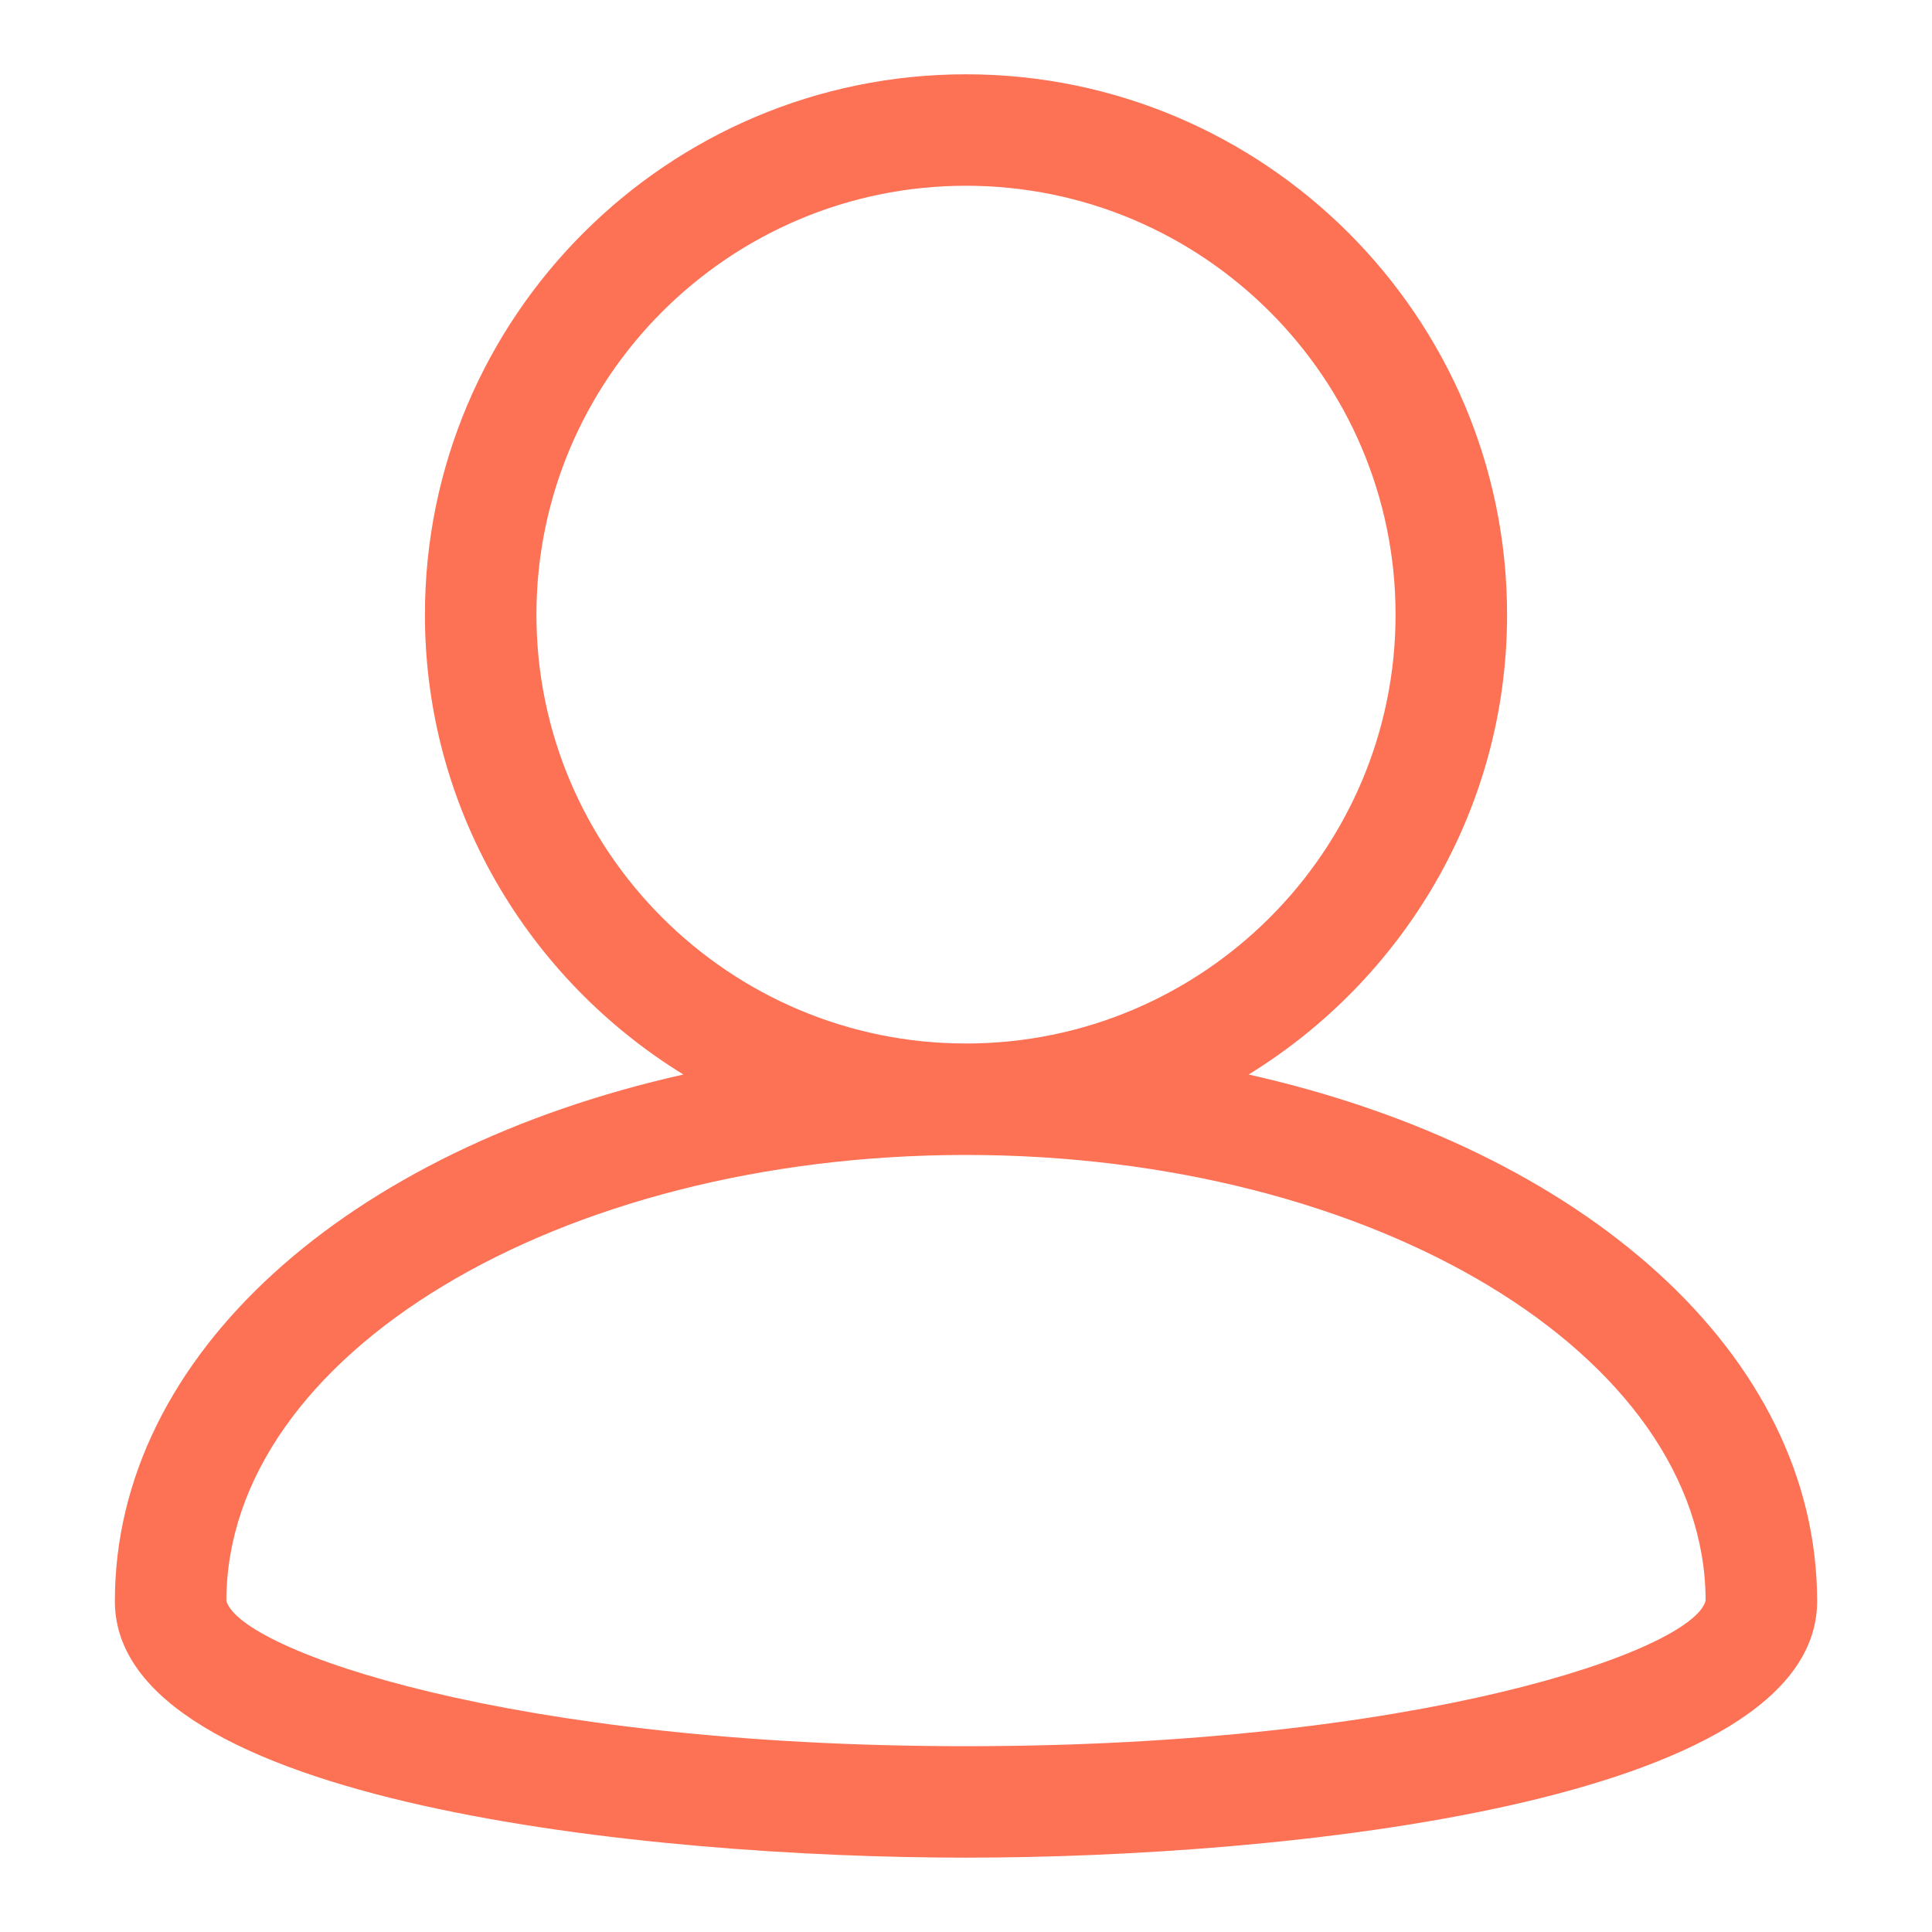 <?xml version="1.0" encoding="UTF-8"?> <svg xmlns="http://www.w3.org/2000/svg" width="35" height="35" viewBox="0 0 35 35" fill="none"> <path d="M22.62 19.466C25.423 17.741 27.302 14.657 27.302 11.135C27.302 5.737 22.904 1.346 17.5 1.346C12.096 1.346 7.698 5.737 7.698 11.135C7.698 14.657 9.577 17.741 12.38 19.466C6.328 20.821 2.081 24.525 2.081 29.007C2.081 32.675 11.774 33.653 17.5 33.653C23.226 33.653 32.919 32.675 32.919 29.007C32.919 24.525 28.672 20.821 22.62 19.466ZM9.718 11.135C9.718 6.851 13.209 3.365 17.5 3.365C21.791 3.365 25.282 6.851 25.282 11.135C25.282 15.419 21.791 18.904 17.5 18.904C13.209 18.904 9.718 15.419 9.718 11.135ZM17.5 31.634C9.268 31.634 4.341 29.898 4.101 29C4.107 24.546 10.116 20.923 17.5 20.923C24.884 20.923 30.892 24.545 30.899 28.999C30.665 29.896 25.737 31.634 17.5 31.634Z" fill="#FD7155"></path> </svg> 